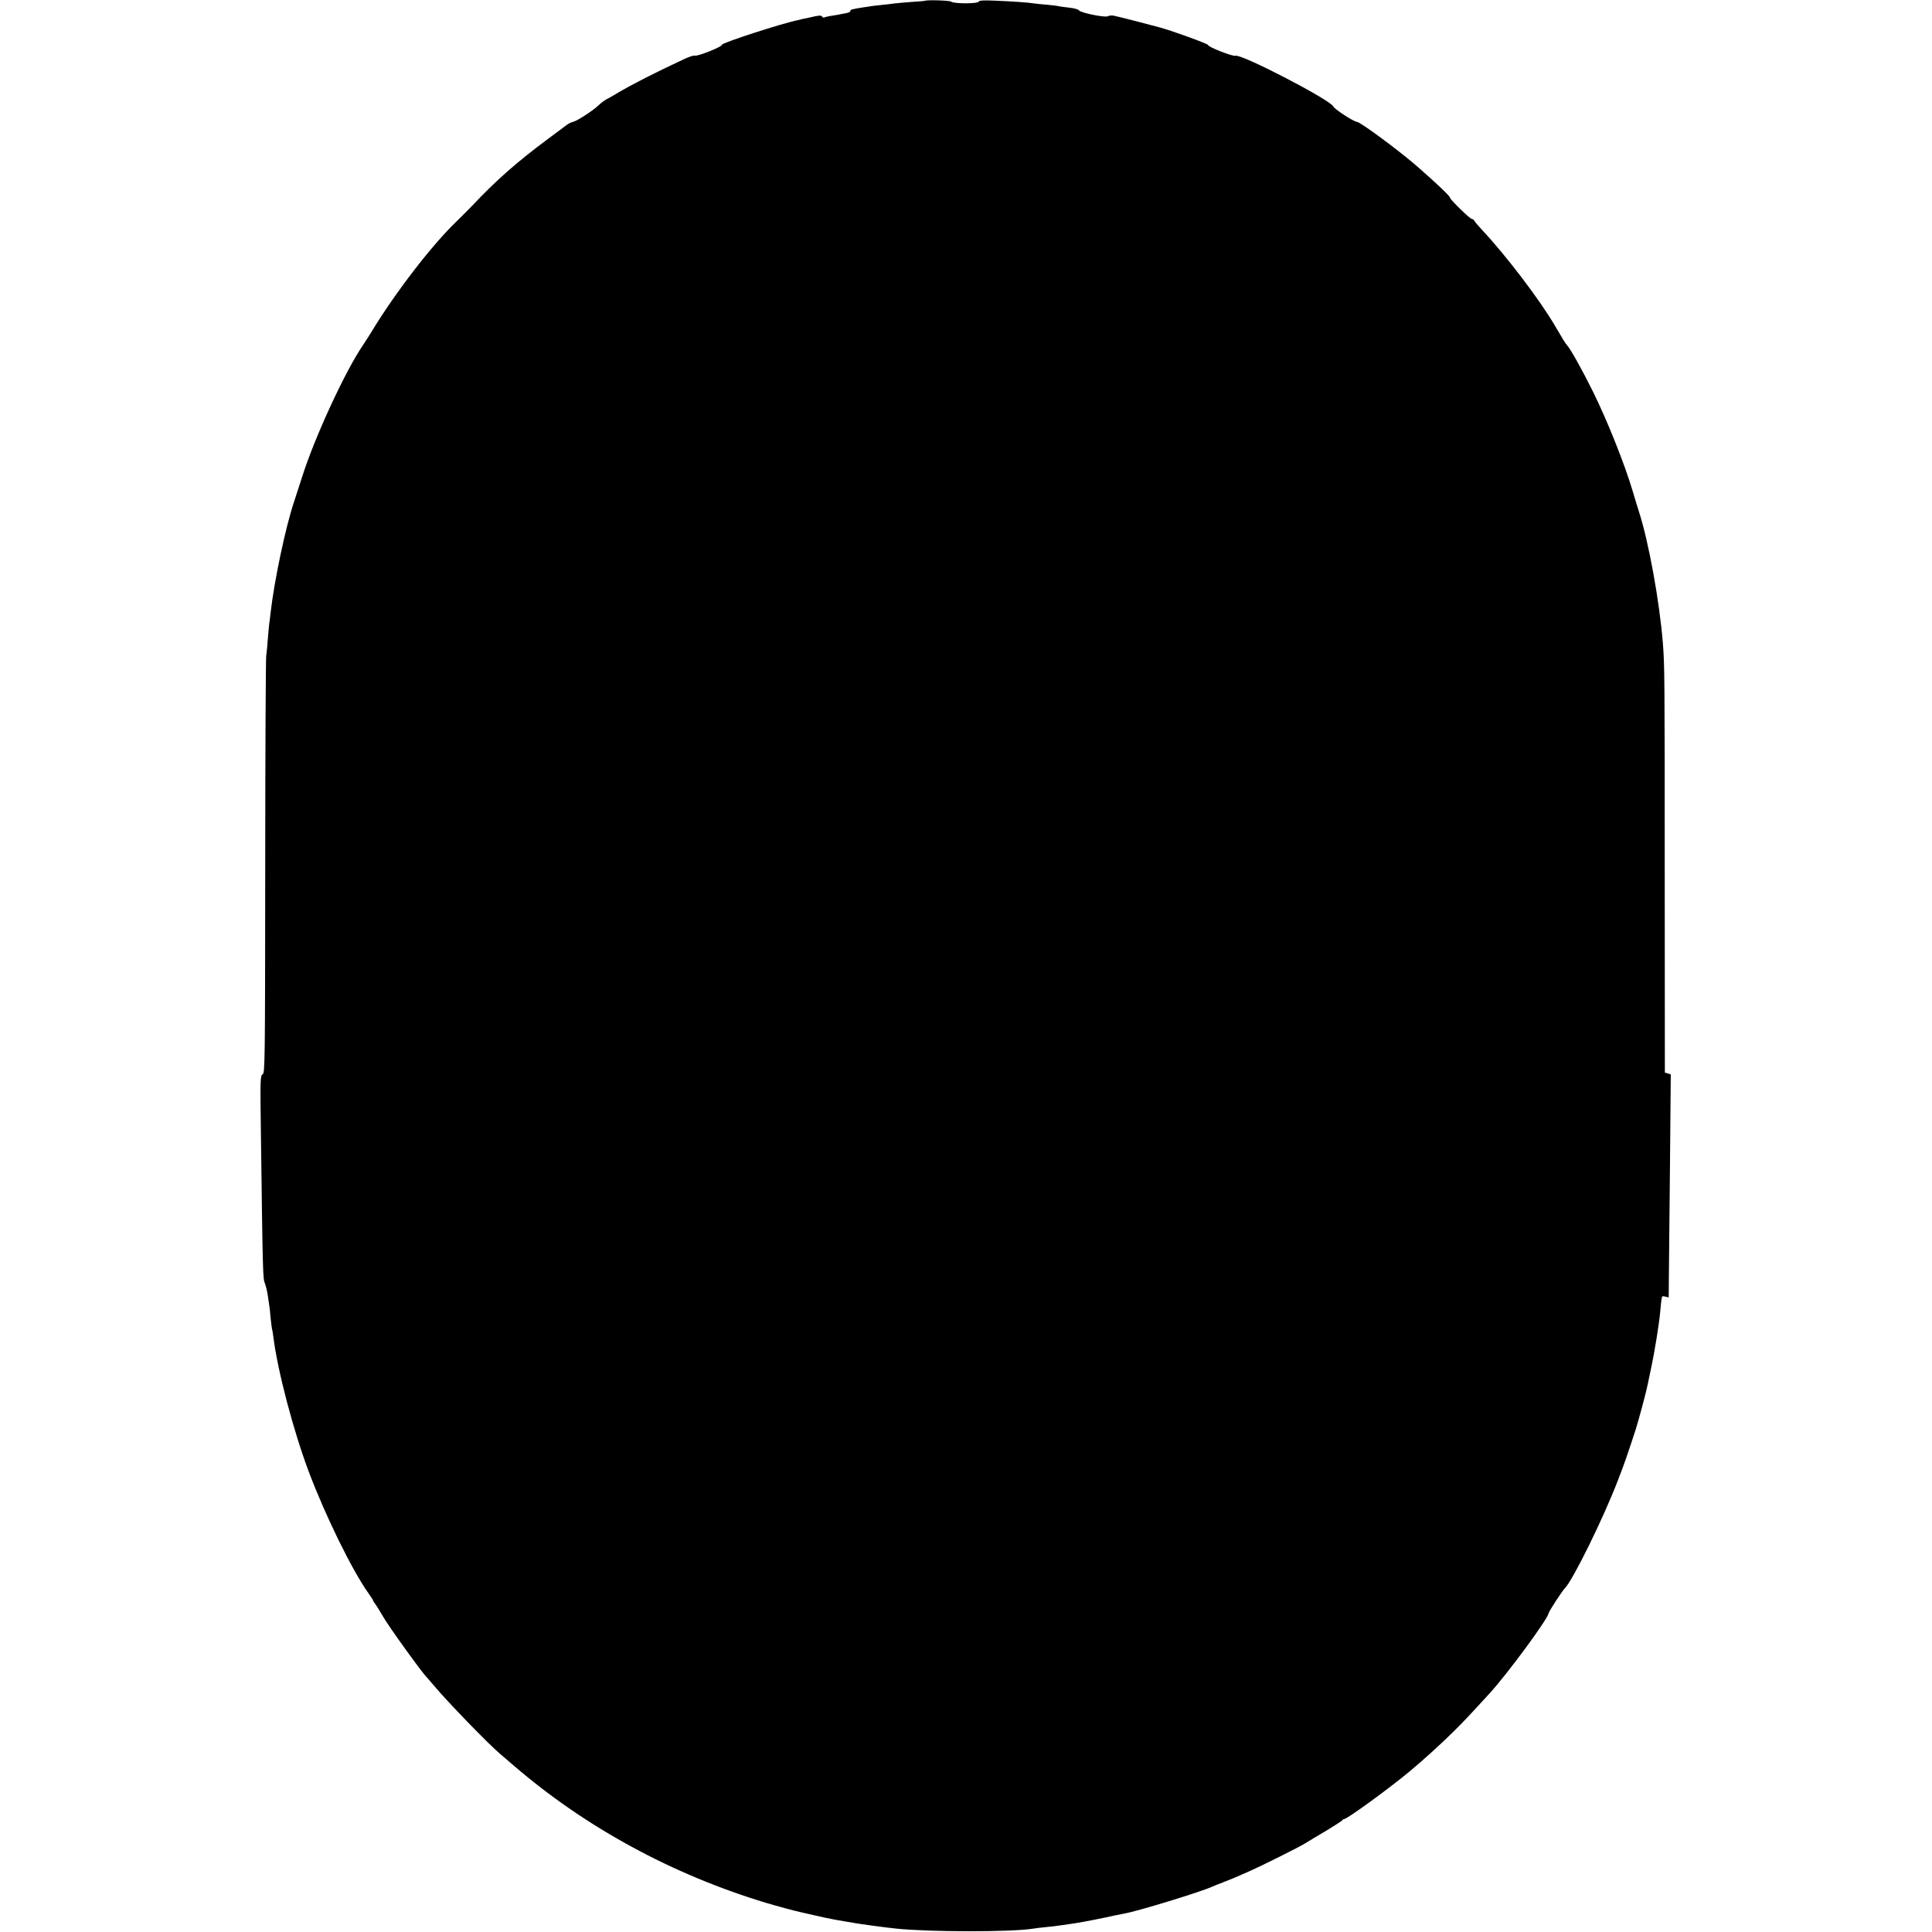 <?xml version="1.0" standalone="no"?>
<!DOCTYPE svg PUBLIC "-//W3C//DTD SVG 20010904//EN"
 "http://www.w3.org/TR/2001/REC-SVG-20010904/DTD/svg10.dtd">
<svg version="1.0" xmlns="http://www.w3.org/2000/svg"
 width="1403pt" height="1403pt" viewBox="0 0 1403 1403"
 preserveAspectRatio="xMidYMid meet">
<g transform="translate(0,1403) scale(0.1,-0.1)"
fill="#000000" stroke="none">
<path d="M6717 14024 c-1 -1 -45 -5 -97 -8 -52 -4 -108 -9 -125 -11 -16 -3
-55 -7 -85 -10 -30 -3 -66 -7 -80 -9 -14 -3 -43 -7 -65 -10 -71 -11 -95 -17
-90 -26 3 -5 -11 -12 -32 -16 -21 -4 -47 -8 -58 -11 -11 -2 -36 -6 -55 -9 -19
-3 -39 -8 -44 -11 -4 -3 -12 0 -16 7 -6 10 -24 9 -86 -6 -44 -9 -84 -18 -89
-20 -112 -22 -556 -166 -552 -179 5 -13 -178 -86 -197 -79 -8 3 -45 -9 -82
-27 -210 -98 -373 -181 -484 -247 -25 -15 -58 -34 -74 -42 -16 -8 -43 -29 -60
-45 -39 -38 -156 -114 -185 -120 -12 -2 -34 -13 -49 -25 -15 -11 -76 -57 -137
-102 -222 -165 -376 -301 -547 -483 -26 -27 -78 -79 -115 -115 -177 -170 -444
-517 -613 -796 -19 -31 -49 -78 -66 -103 -130 -192 -349 -667 -439 -951 -20
-63 -47 -146 -60 -185 -60 -178 -143 -568 -170 -805 -3 -30 -8 -66 -10 -80 -2
-14 -6 -63 -10 -110 -3 -47 -9 -103 -12 -125 -3 -22 -7 -712 -7 -1533 -1
-1427 -2 -1494 -19 -1504 -17 -9 -18 -33 -12 -456 13 -1000 14 -1027 29 -1063
7 -19 17 -59 21 -89 4 -30 9 -64 11 -75 2 -10 6 -49 9 -85 4 -36 8 -72 10 -80
3 -8 7 -35 10 -59 31 -246 145 -681 259 -983 119 -316 315 -715 431 -877 19
-27 35 -52 35 -55 0 -4 6 -13 13 -21 6 -7 34 -52 61 -98 39 -69 291 -418 315
-437 3 -3 28 -32 56 -65 92 -111 398 -426 475 -490 14 -12 59 -50 100 -86 520
-448 1152 -792 1835 -998 88 -26 199 -56 245 -66 8 -2 53 -12 100 -23 47 -11
112 -25 145 -31 59 -10 95 -17 145 -25 42 -8 243 -35 305 -41 245 -26 840 -26
995 -1 14 3 54 7 90 11 36 3 92 10 125 15 33 5 76 11 95 14 58 9 202 37 280
55 25 5 59 12 75 15 98 17 558 158 640 196 11 5 45 19 75 30 30 12 69 27 85
34 17 8 64 28 105 46 91 40 362 175 410 205 19 12 87 53 150 90 63 38 117 73
118 77 2 4 8 8 13 8 21 0 328 223 474 345 106 88 230 201 330 300 71 71 122
125 254 270 130 142 421 538 427 580 2 14 97 160 117 180 58 58 282 512 388
790 46 118 68 182 129 370 20 63 76 272 84 315 3 14 14 68 25 120 27 124 59
323 67 412 3 39 8 78 9 87 2 9 4 19 4 24 1 4 12 5 25 1 l24 -6 1 134 c1 73 4
437 8 809 l6 677 -22 7 -21 6 -1 1447 c0 1456 -1 1503 -13 1667 -24 304 -104
746 -176 965 -9 30 -30 96 -44 145 -59 197 -183 509 -288 721 -78 157 -160
305 -188 337 -15 17 -24 32 -89 143 -111 189 -355 510 -531 697 -25 27 -49 55
-53 63 -4 8 -13 14 -19 14 -13 0 -158 141 -158 154 0 11 -82 90 -231 221 -127
112 -418 328 -445 330 -25 2 -164 93 -171 111 -17 46 -670 385 -711 369 -19
-7 -202 65 -199 78 2 8 -249 99 -344 126 -84 23 -320 84 -341 87 -15 3 -35 1
-43 -4 -21 -11 -194 24 -209 42 -6 9 -38 17 -76 21 -35 4 -67 8 -70 10 -3 1
-39 6 -80 10 -41 3 -86 8 -100 10 -42 7 -159 15 -281 20 -88 4 -118 2 -122 -7
-6 -16 -181 -16 -200 0 -10 9 -181 14 -190 6z"/>
</g>
</svg>
